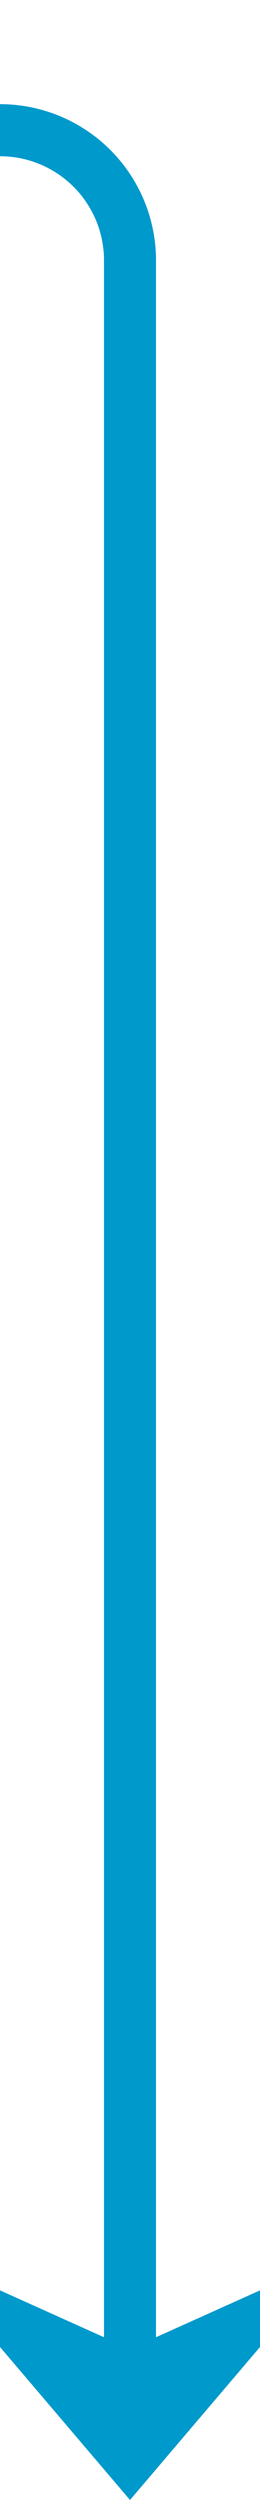 ﻿<?xml version="1.0" encoding="utf-8"?>
<svg version="1.1" xmlns:xlink="http://www.w3.org/1999/xlink" width="10px" height="96px" preserveAspectRatio="xMidYMin meet" viewBox="556 1006  8 96" xmlns="http://www.w3.org/2000/svg">
  <path d="M 443 1011  L 555 1011  A 5 5 0 0 1 560 1016 L 560 1100  " stroke-width="2" stroke="#0099cc" fill="none" />
  <path d="M 552 1092.6  L 560 1102  L 568 1092.6  L 560 1096.2  L 552 1092.6  Z " fill-rule="nonzero" fill="#0099cc" stroke="none" />
</svg>